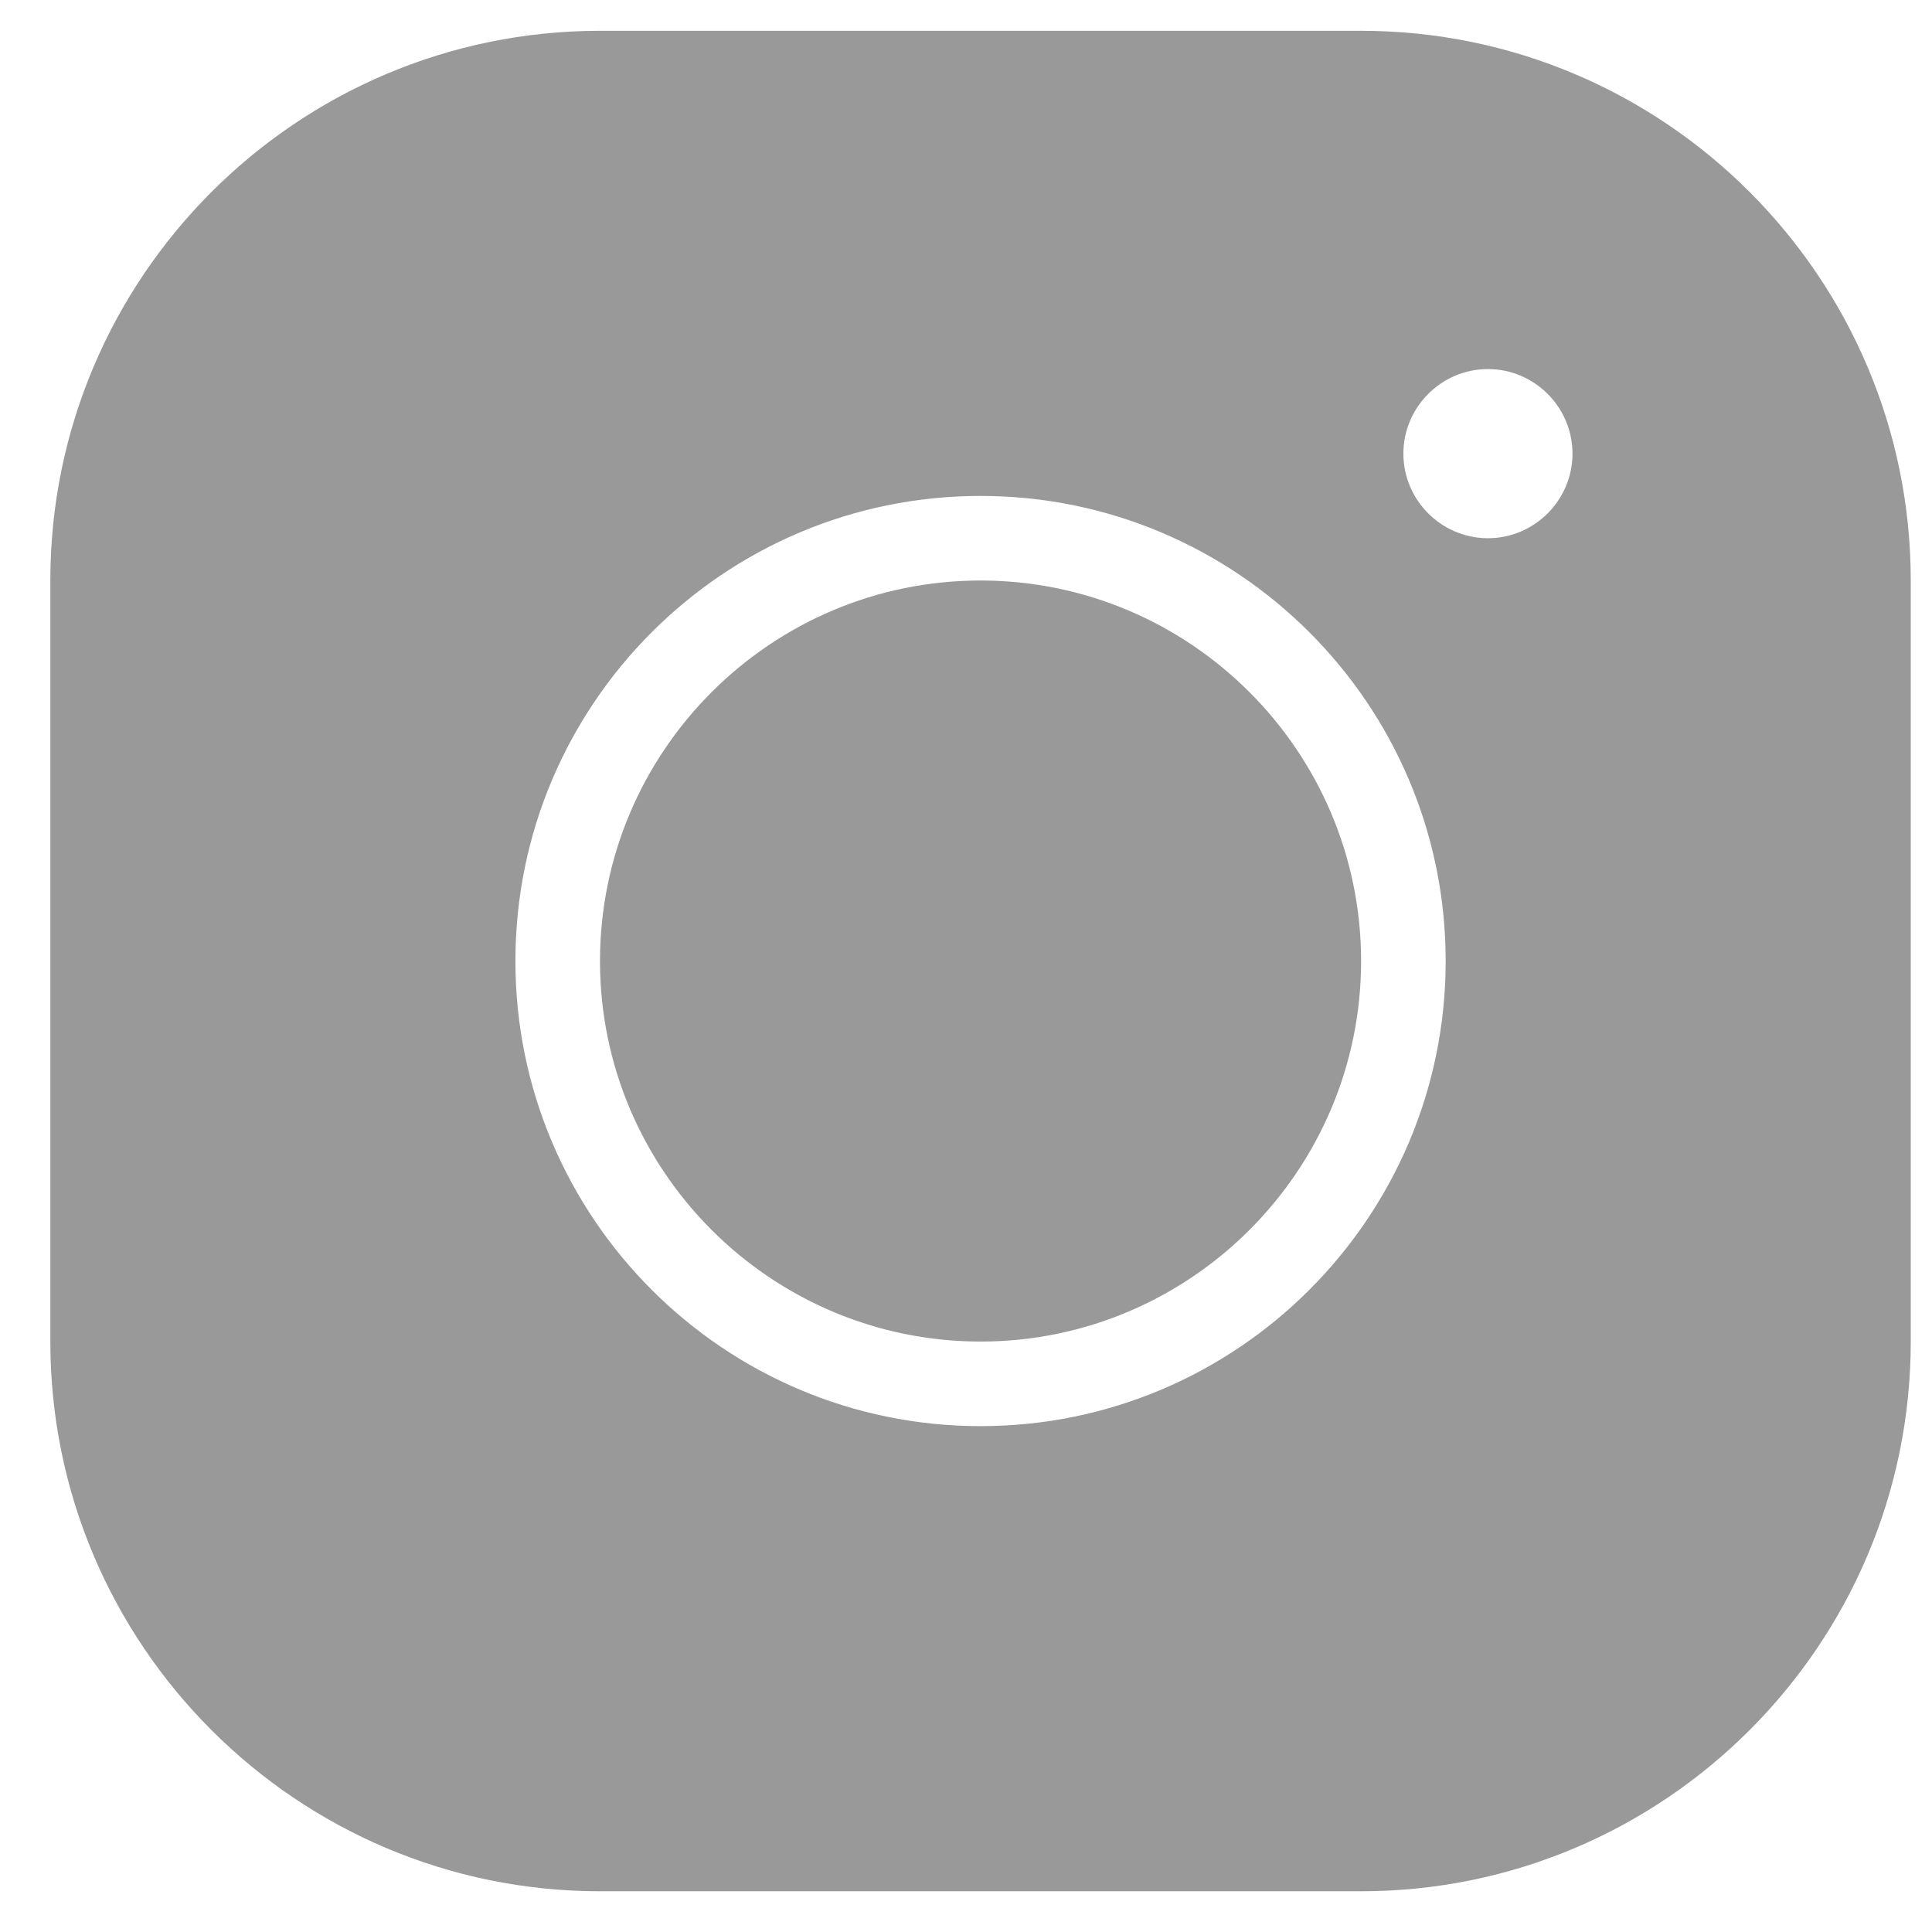 <?xml version="1.0" encoding="UTF-8"?> <svg xmlns="http://www.w3.org/2000/svg" width="36" height="36" viewBox="0 0 36 36" fill="none"> <path d="M11.18 0.574C5.531 0.574 0.938 5.168 0.938 10.817V24.998C0.938 30.648 5.531 35.241 11.18 35.241H25.362C31.011 35.241 35.604 30.648 35.604 24.998V10.817C35.604 5.168 31.011 0.574 25.362 0.574H11.18ZM27.725 6.877C28.592 6.877 29.301 7.586 29.301 8.453C29.301 9.32 28.592 10.029 27.725 10.029C26.859 10.029 26.15 9.32 26.15 8.453C26.15 7.586 26.859 6.877 27.725 6.877ZM18.271 9.241C23.053 9.241 26.938 13.125 26.938 17.908C26.938 22.69 23.053 26.574 18.271 26.574C13.488 26.574 9.604 22.69 9.604 17.908C9.604 13.125 13.488 9.241 18.271 9.241ZM18.271 10.817C14.363 10.817 11.18 14 11.18 17.908C11.18 21.815 14.363 24.998 18.271 24.998C22.179 24.998 25.362 21.815 25.362 17.908C25.362 14 22.179 10.817 18.271 10.817Z" fill="#999999"></path> </svg> 